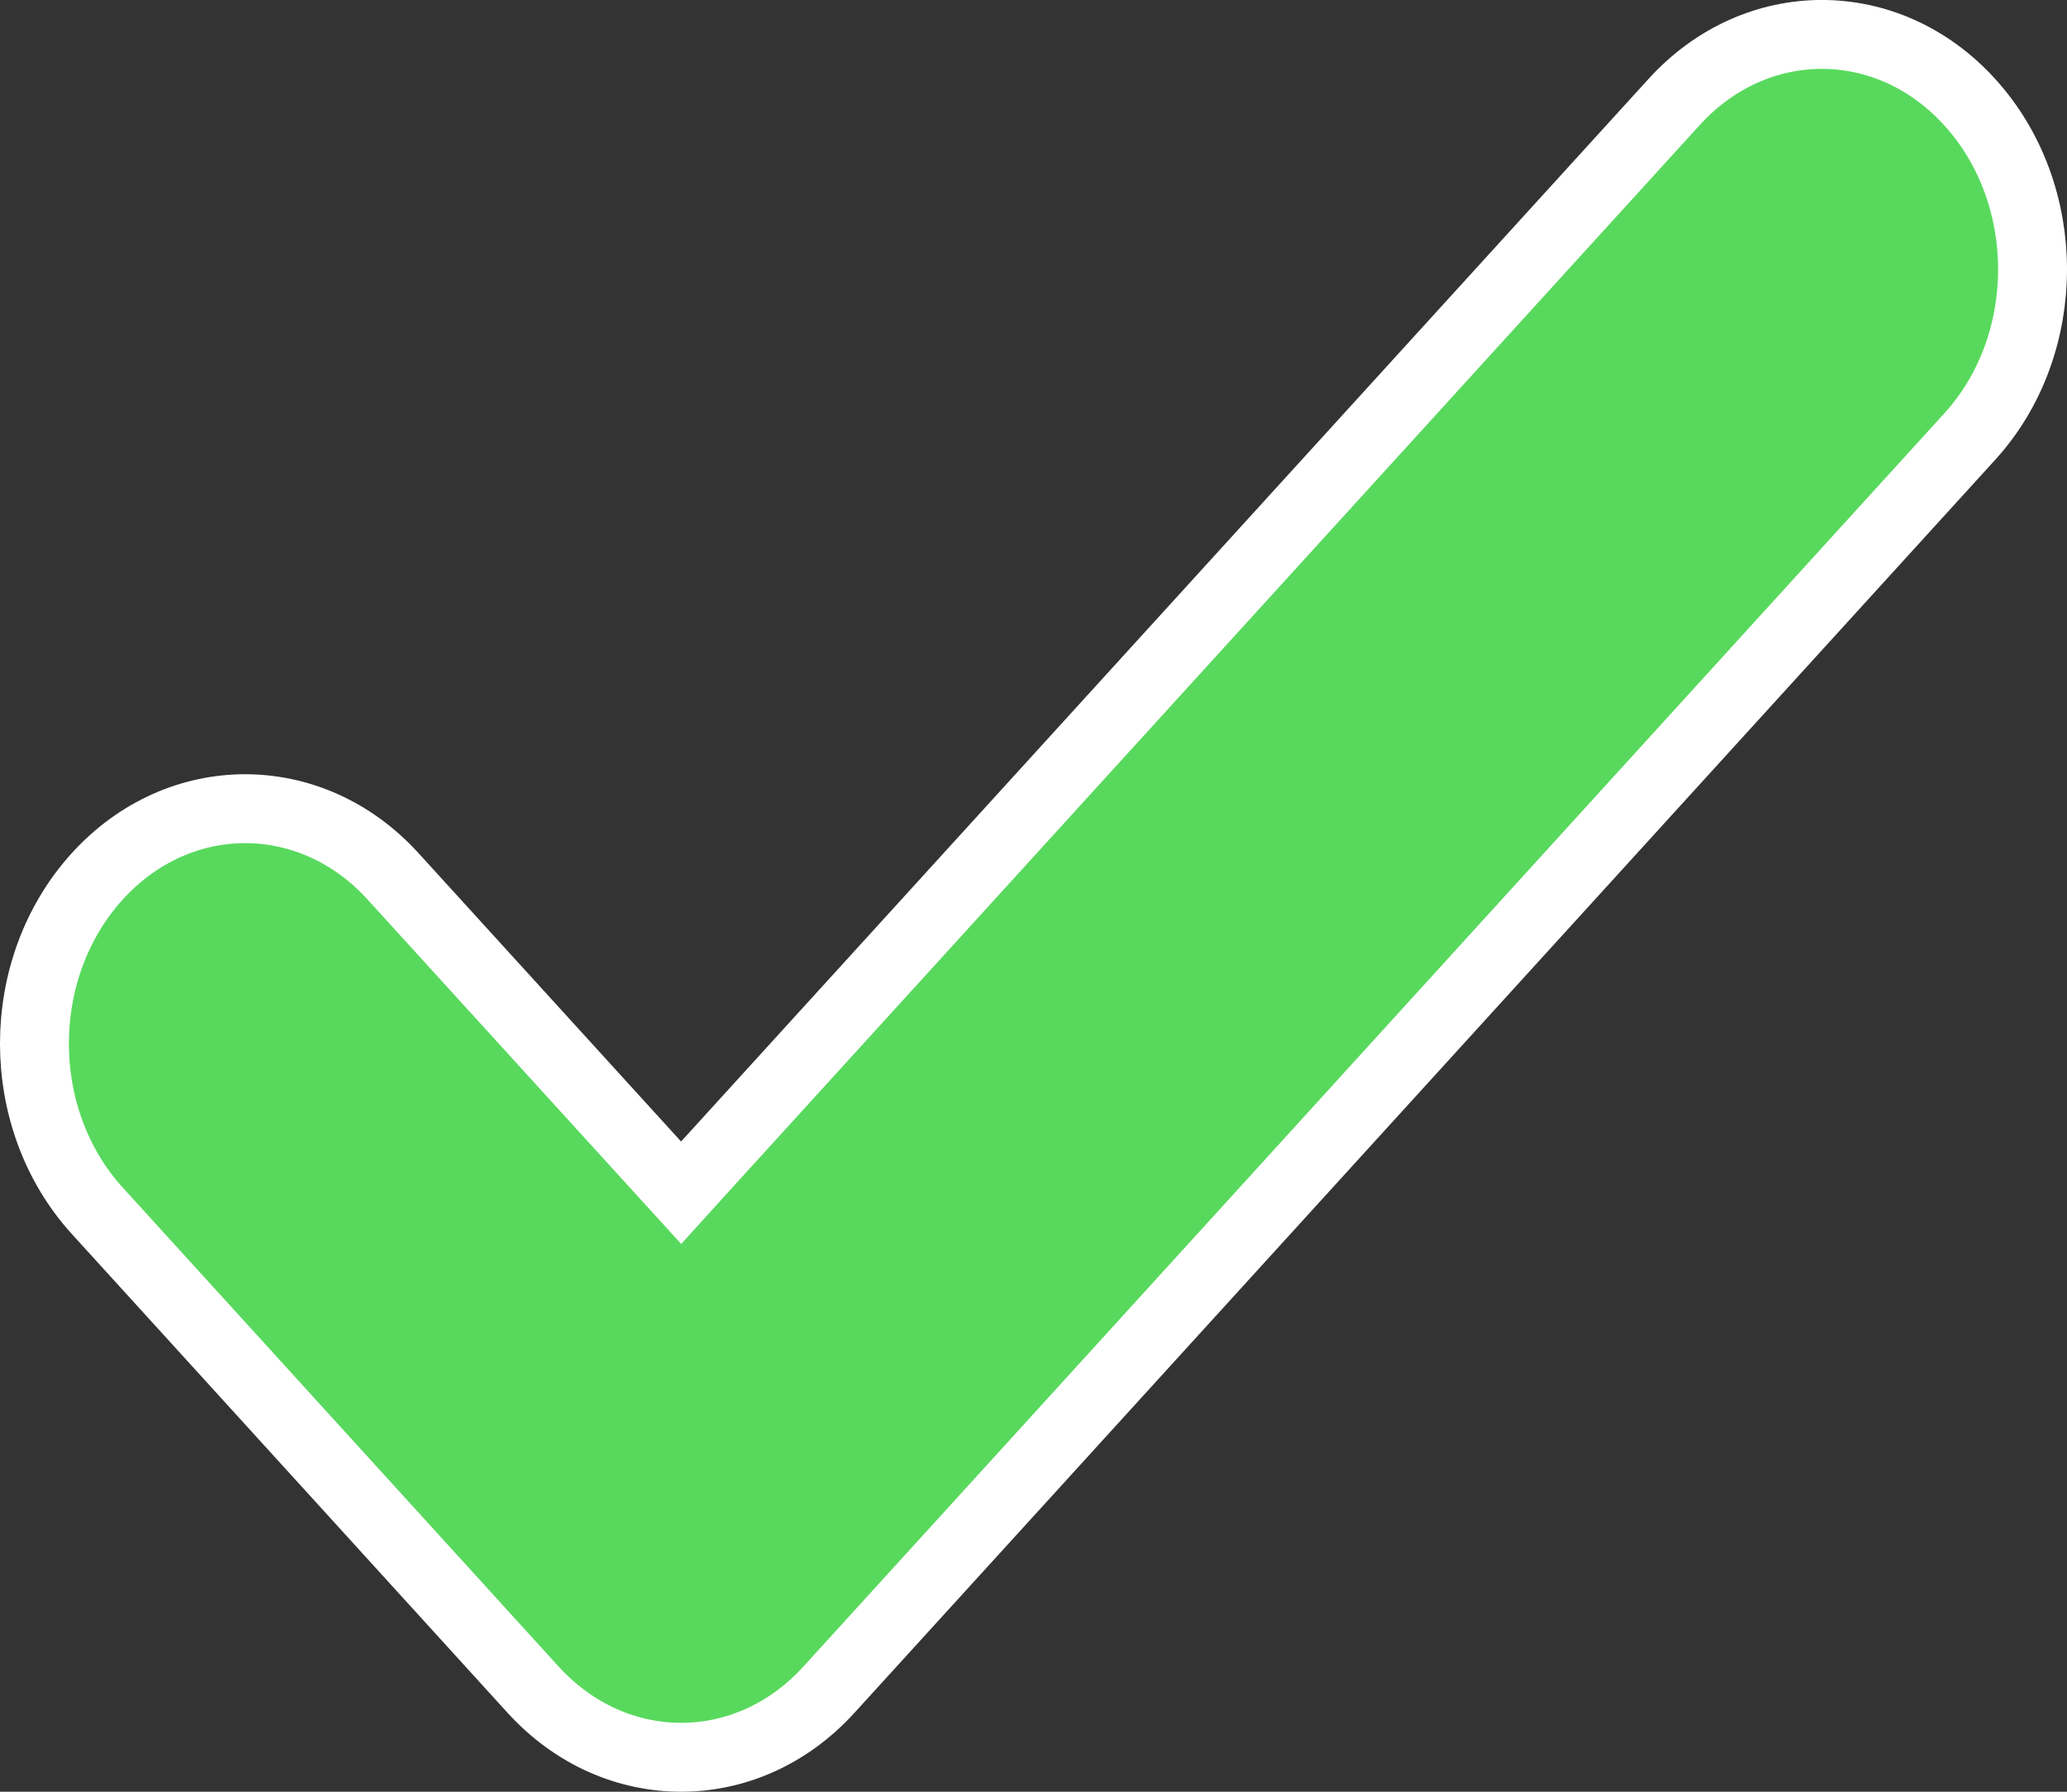 <svg width="15" height="13" viewBox="0 0 15 13" fill="none" xmlns="http://www.w3.org/2000/svg">
<rect x="0" y="0" width="15" height="13" fill="#333333" stroke="none"/>
<path d="M14.294 3.168L14.294 3.168L7.487 10.644L7.487 10.644L6.016 12.259C5.715 12.59 5.327 12.75 4.943 12.75C4.558 12.75 4.17 12.59 3.868 12.259L0.706 8.785L0.706 8.785C0.098 8.117 0.098 7.027 0.706 6.358L0.706 6.358C1.301 5.704 2.257 5.704 2.852 6.358L4.758 8.451L4.943 8.654L5.127 8.451L12.148 0.741L12.148 0.741C12.743 0.086 13.699 0.086 14.294 0.741L14.294 0.741C14.902 1.409 14.902 2.501 14.294 3.168Z" fill="#58D95D" stroke="white" stroke-width="0.5"/>
</svg>
